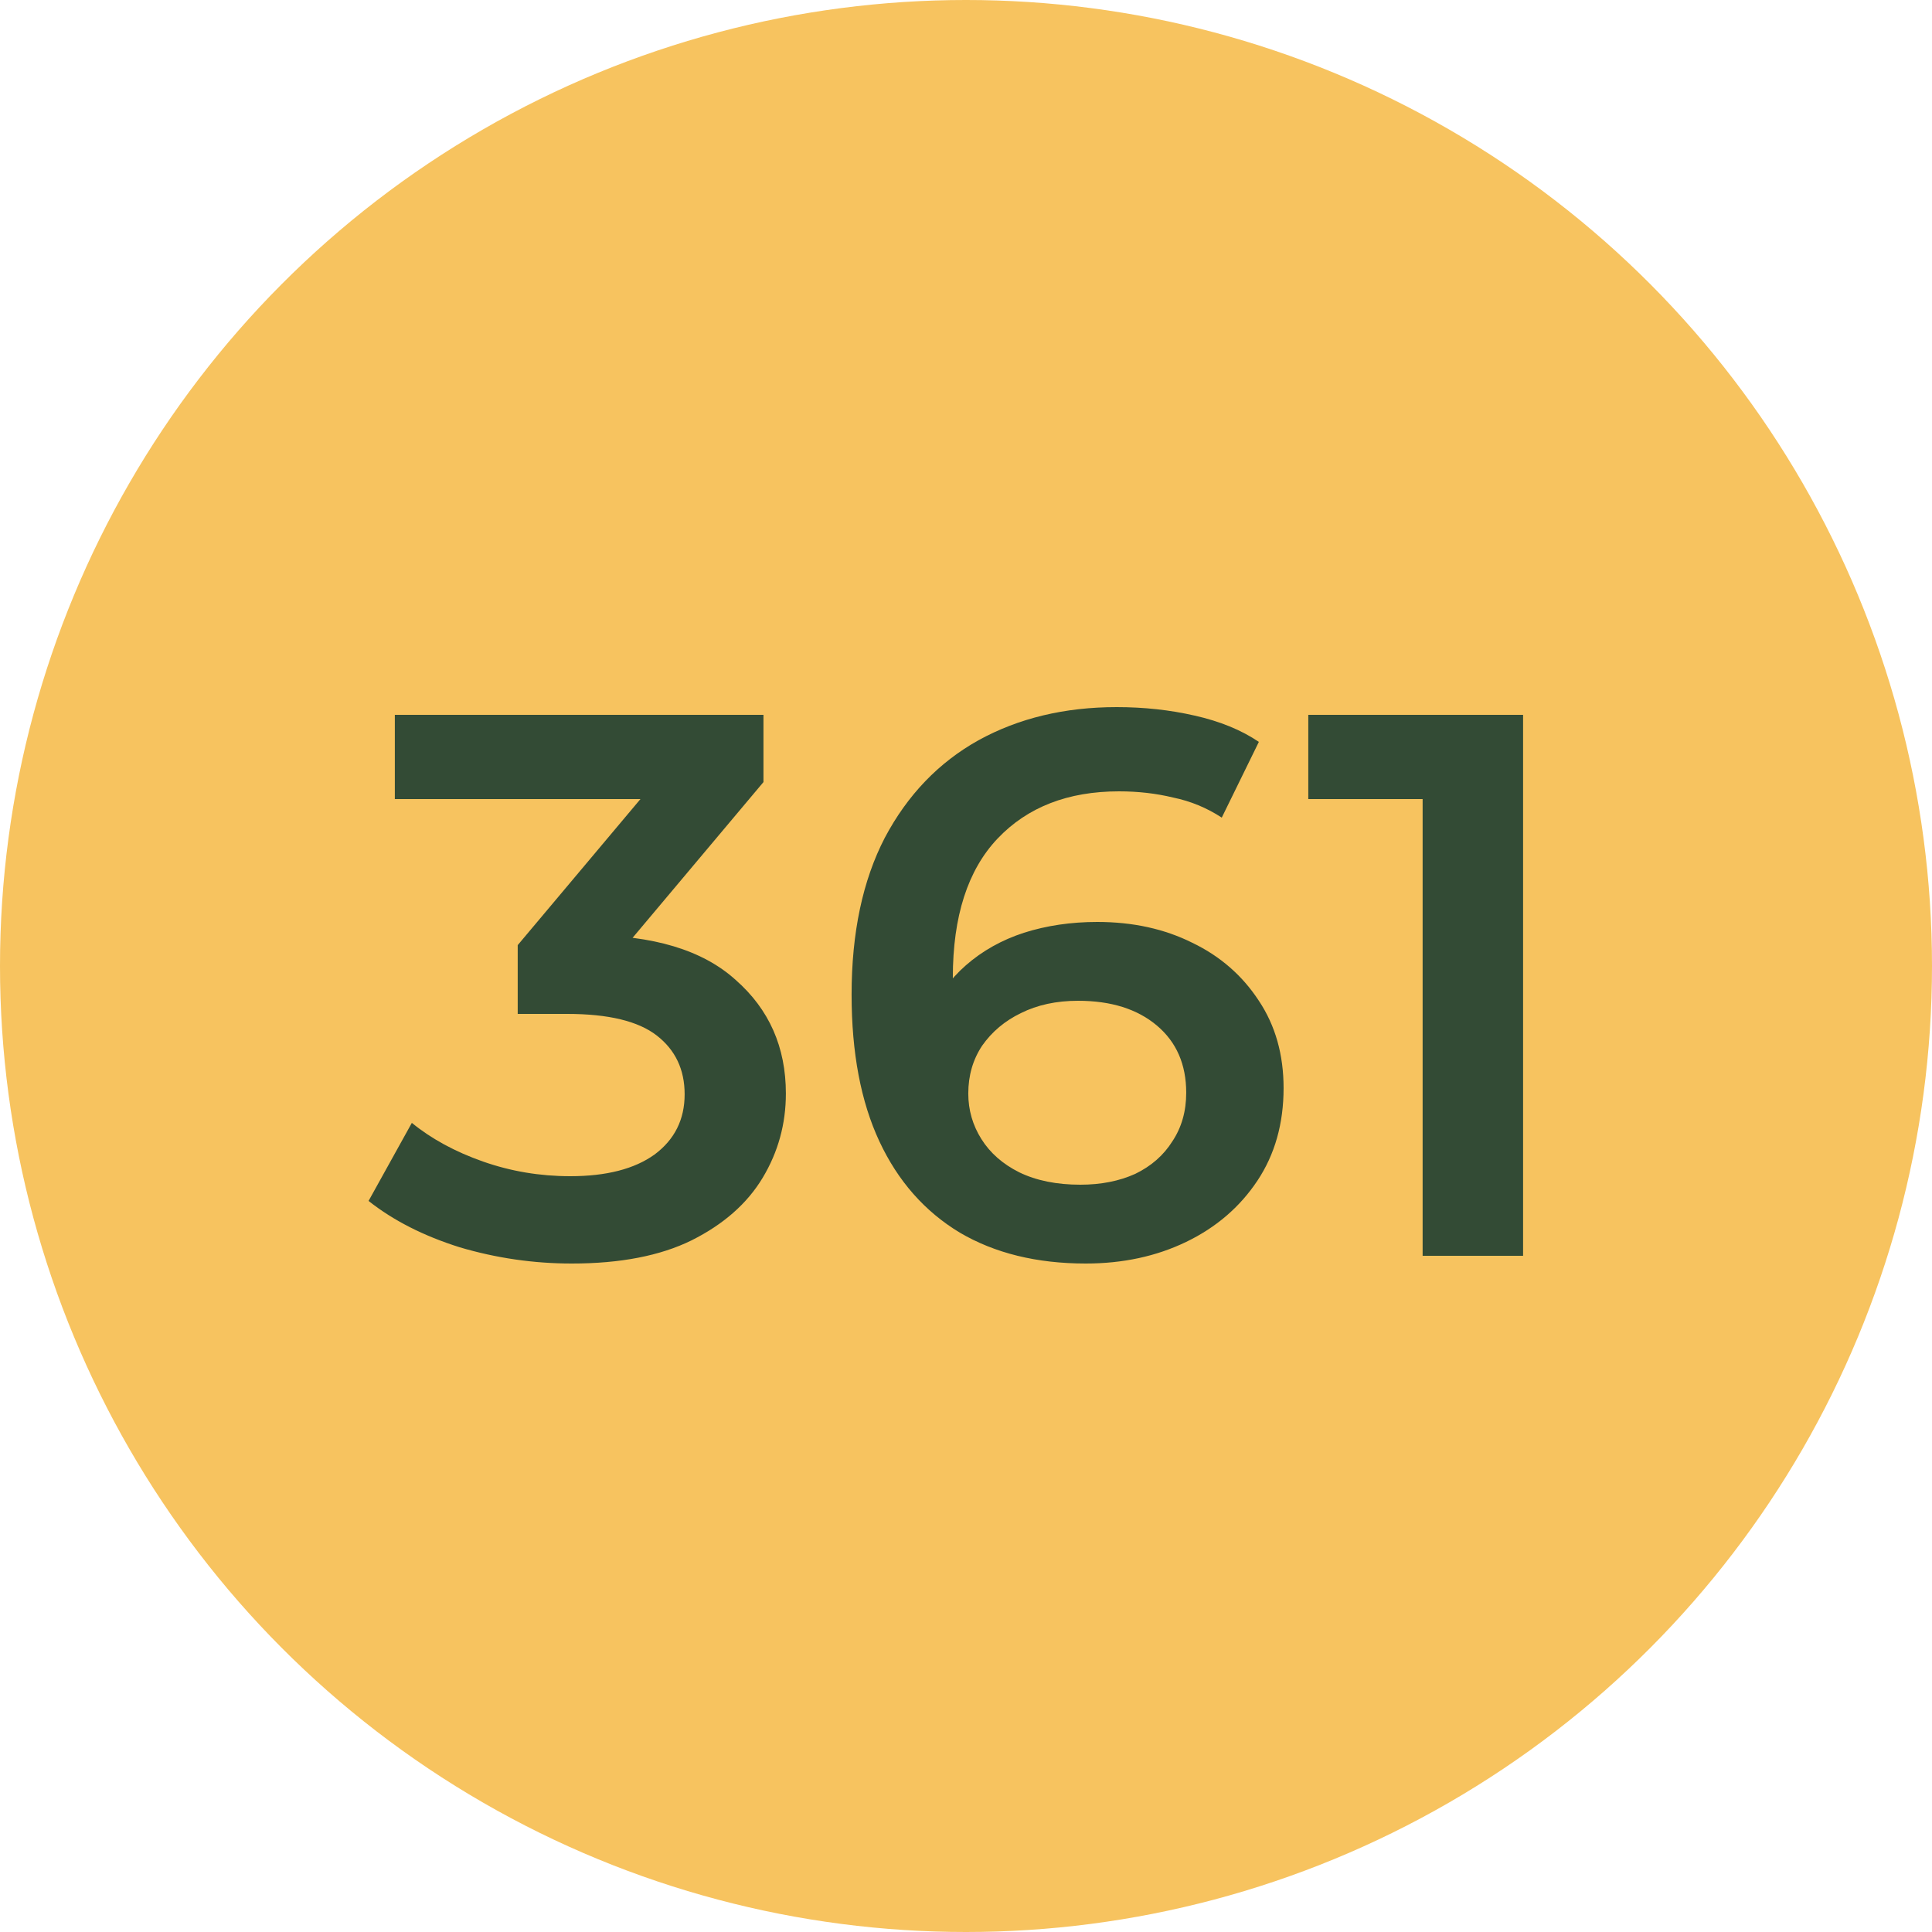 <svg width="60" height="60" viewBox="0 0 60 60" fill="none" xmlns="http://www.w3.org/2000/svg">
<circle cx="30" cy="30" r="30" fill="#F7C35F"/>
<path d="M17.758 39.24C16.574 39.24 15.414 39.072 14.278 38.736C13.158 38.384 12.214 37.904 11.446 37.296L12.79 34.872C13.398 35.368 14.134 35.768 14.998 36.072C15.862 36.376 16.766 36.528 17.71 36.528C18.83 36.528 19.702 36.304 20.326 35.856C20.95 35.392 21.262 34.768 21.262 33.984C21.262 33.216 20.974 32.608 20.398 32.16C19.822 31.712 18.894 31.488 17.614 31.488H16.078V29.352L20.878 23.64L21.286 24.816H12.262V22.2H23.71V24.288L18.91 30L17.278 29.04H18.214C20.278 29.04 21.822 29.504 22.846 30.432C23.886 31.344 24.406 32.52 24.406 33.96C24.406 34.904 24.166 35.776 23.686 36.576C23.206 37.376 22.47 38.024 21.478 38.52C20.502 39 19.262 39.24 17.758 39.24ZM33.719 39.24C32.199 39.24 30.895 38.92 29.807 38.28C28.719 37.624 27.887 36.68 27.311 35.448C26.735 34.216 26.447 32.696 26.447 30.888C26.447 28.968 26.791 27.344 27.479 26.016C28.183 24.688 29.151 23.68 30.383 22.992C31.631 22.304 33.063 21.96 34.679 21.96C35.527 21.96 36.335 22.048 37.103 22.224C37.887 22.4 38.551 22.672 39.095 23.04L37.943 25.392C37.479 25.088 36.975 24.88 36.431 24.768C35.903 24.64 35.343 24.576 34.751 24.576C33.167 24.576 31.911 25.064 30.983 26.04C30.055 27.016 29.591 28.456 29.591 30.36C29.591 30.664 29.599 31.024 29.615 31.44C29.631 31.84 29.687 32.248 29.783 32.664L28.823 31.608C29.111 30.952 29.503 30.408 29.999 29.976C30.511 29.528 31.111 29.192 31.799 28.968C32.503 28.744 33.263 28.632 34.079 28.632C35.183 28.632 36.167 28.848 37.031 29.28C37.895 29.696 38.583 30.296 39.095 31.08C39.607 31.848 39.863 32.752 39.863 33.792C39.863 34.896 39.591 35.856 39.047 36.672C38.503 37.488 37.767 38.12 36.839 38.568C35.911 39.016 34.871 39.24 33.719 39.24ZM33.551 36.792C34.191 36.792 34.759 36.68 35.255 36.456C35.751 36.216 36.135 35.88 36.407 35.448C36.695 35.016 36.839 34.512 36.839 33.936C36.839 33.056 36.535 32.36 35.927 31.848C35.319 31.336 34.503 31.08 33.479 31.08C32.807 31.08 32.215 31.208 31.703 31.464C31.207 31.704 30.807 32.04 30.503 32.472C30.215 32.904 30.071 33.4 30.071 33.96C30.071 34.472 30.207 34.944 30.479 35.376C30.751 35.808 31.143 36.152 31.655 36.408C32.183 36.664 32.815 36.792 33.551 36.792ZM44.181 39V23.4L45.55 24.816H40.63V22.2H47.301V39H44.181Z" fill="#334B35"/>
</svg>
